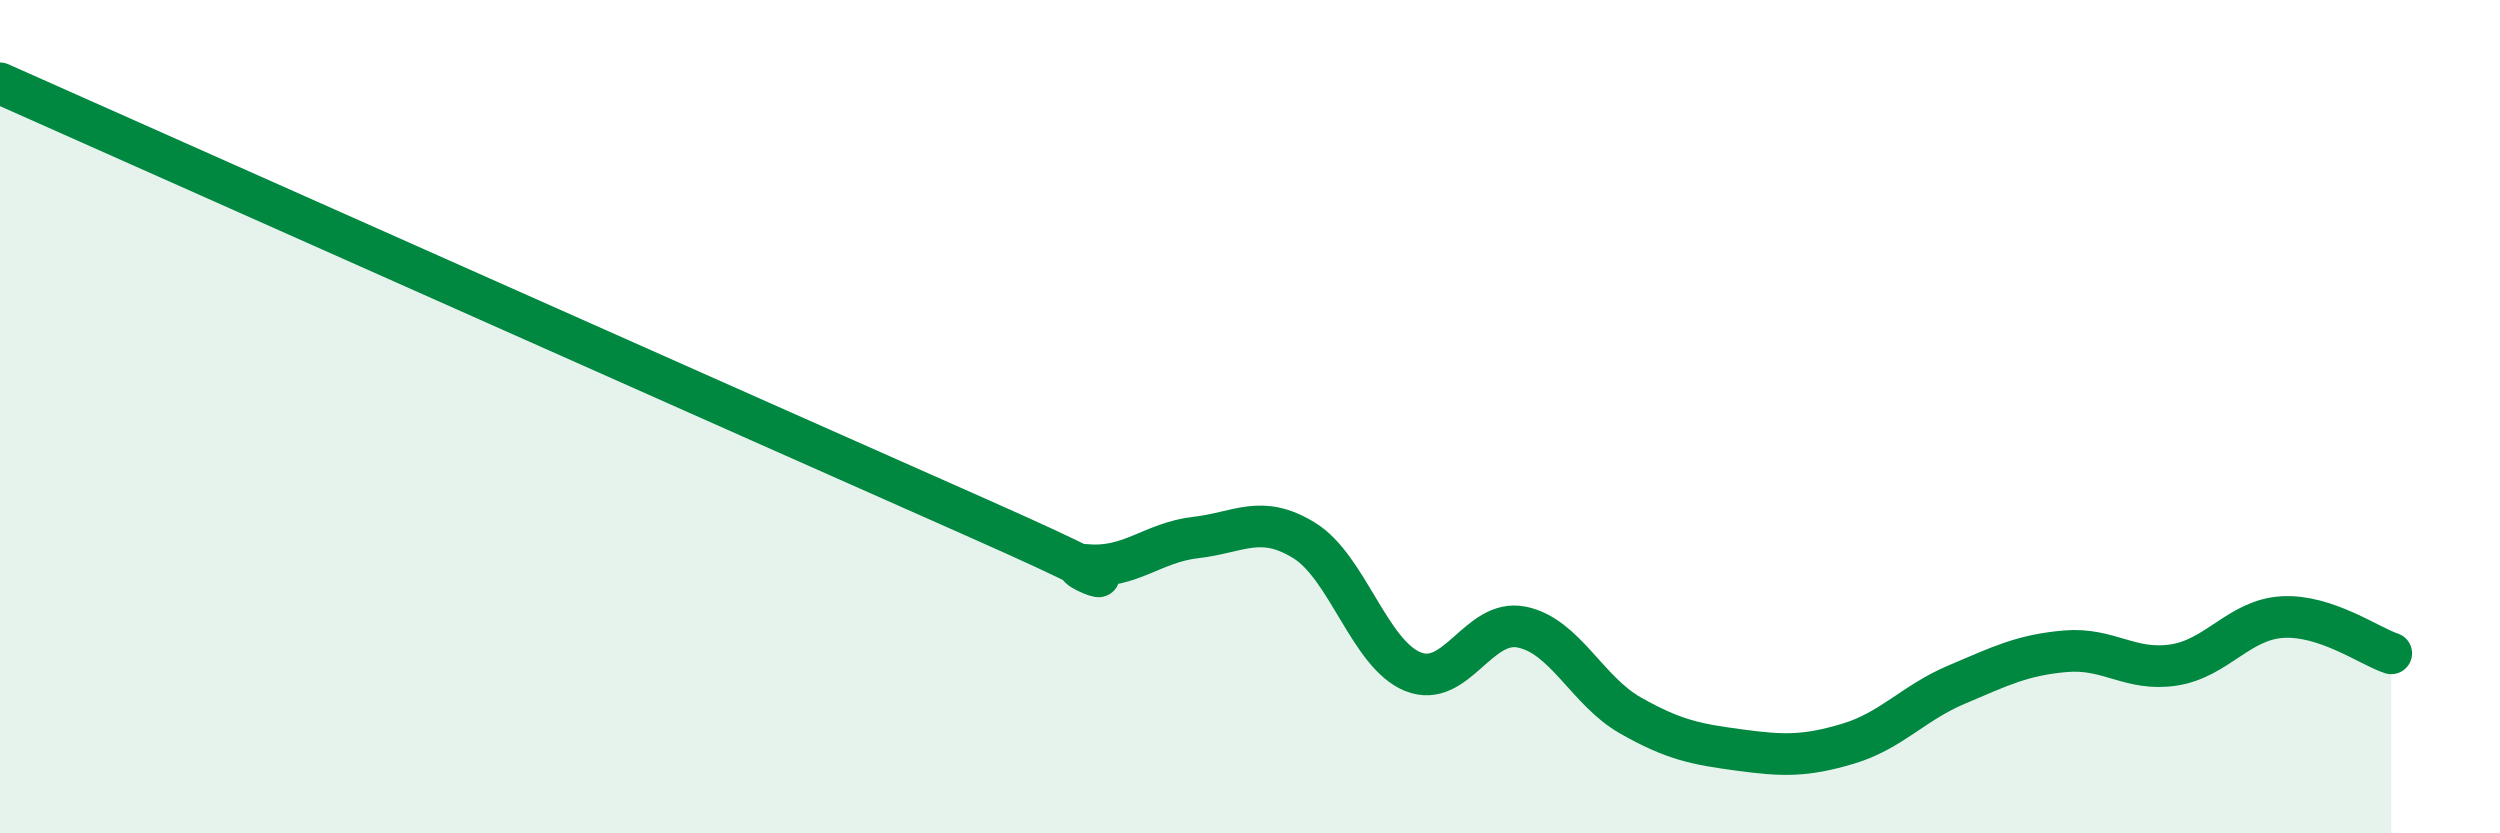 
    <svg width="60" height="20" viewBox="0 0 60 20" xmlns="http://www.w3.org/2000/svg">
      <path
        d="M 0,2 C 4.7,4.09 18.26,10.13 23.48,12.44 C 28.7,14.75 25.05,13.47 26.09,13.56 C 27.13,13.65 27.66,13.02 28.7,12.9 C 29.74,12.78 30.26,12.33 31.3,12.97 C 32.34,13.61 32.87,15.7 33.91,16.12 C 34.95,16.54 35.48,14.84 36.52,15.05 C 37.56,15.26 38.09,16.58 39.13,17.17 C 40.17,17.76 40.7,17.86 41.74,18 C 42.78,18.14 43.31,18.16 44.35,17.85 C 45.39,17.54 45.92,16.87 46.96,16.43 C 48,15.99 48.53,15.72 49.57,15.63 C 50.61,15.54 51.13,16.12 52.17,15.96 C 53.21,15.8 53.74,14.87 54.78,14.81 C 55.82,14.75 56.87,15.51 57.39,15.68L57.39 20L0 20Z"
        fill="#008740"
        opacity="0.1"
        stroke-linecap="round"
        stroke-linejoin="round"
      />
      <path
        d="M 0,2 C 4.7,4.09 18.26,10.13 23.48,12.44 C 28.7,14.75 25.05,13.47 26.09,13.56 C 27.13,13.65 27.66,13.02 28.7,12.9 C 29.74,12.78 30.26,12.33 31.3,12.97 C 32.34,13.61 32.87,15.7 33.91,16.12 C 34.95,16.54 35.48,14.84 36.52,15.05 C 37.56,15.26 38.09,16.58 39.13,17.17 C 40.17,17.76 40.7,17.86 41.74,18 C 42.78,18.14 43.31,18.16 44.35,17.85 C 45.39,17.54 45.92,16.87 46.96,16.43 C 48,15.99 48.53,15.72 49.57,15.63 C 50.61,15.54 51.13,16.12 52.17,15.96 C 53.21,15.8 53.74,14.87 54.78,14.81 C 55.82,14.75 56.87,15.51 57.39,15.68"
        stroke="#008740"
        stroke-width="1"
        fill="none"
        stroke-linecap="round"
        stroke-linejoin="round"
      />
    </svg>
  